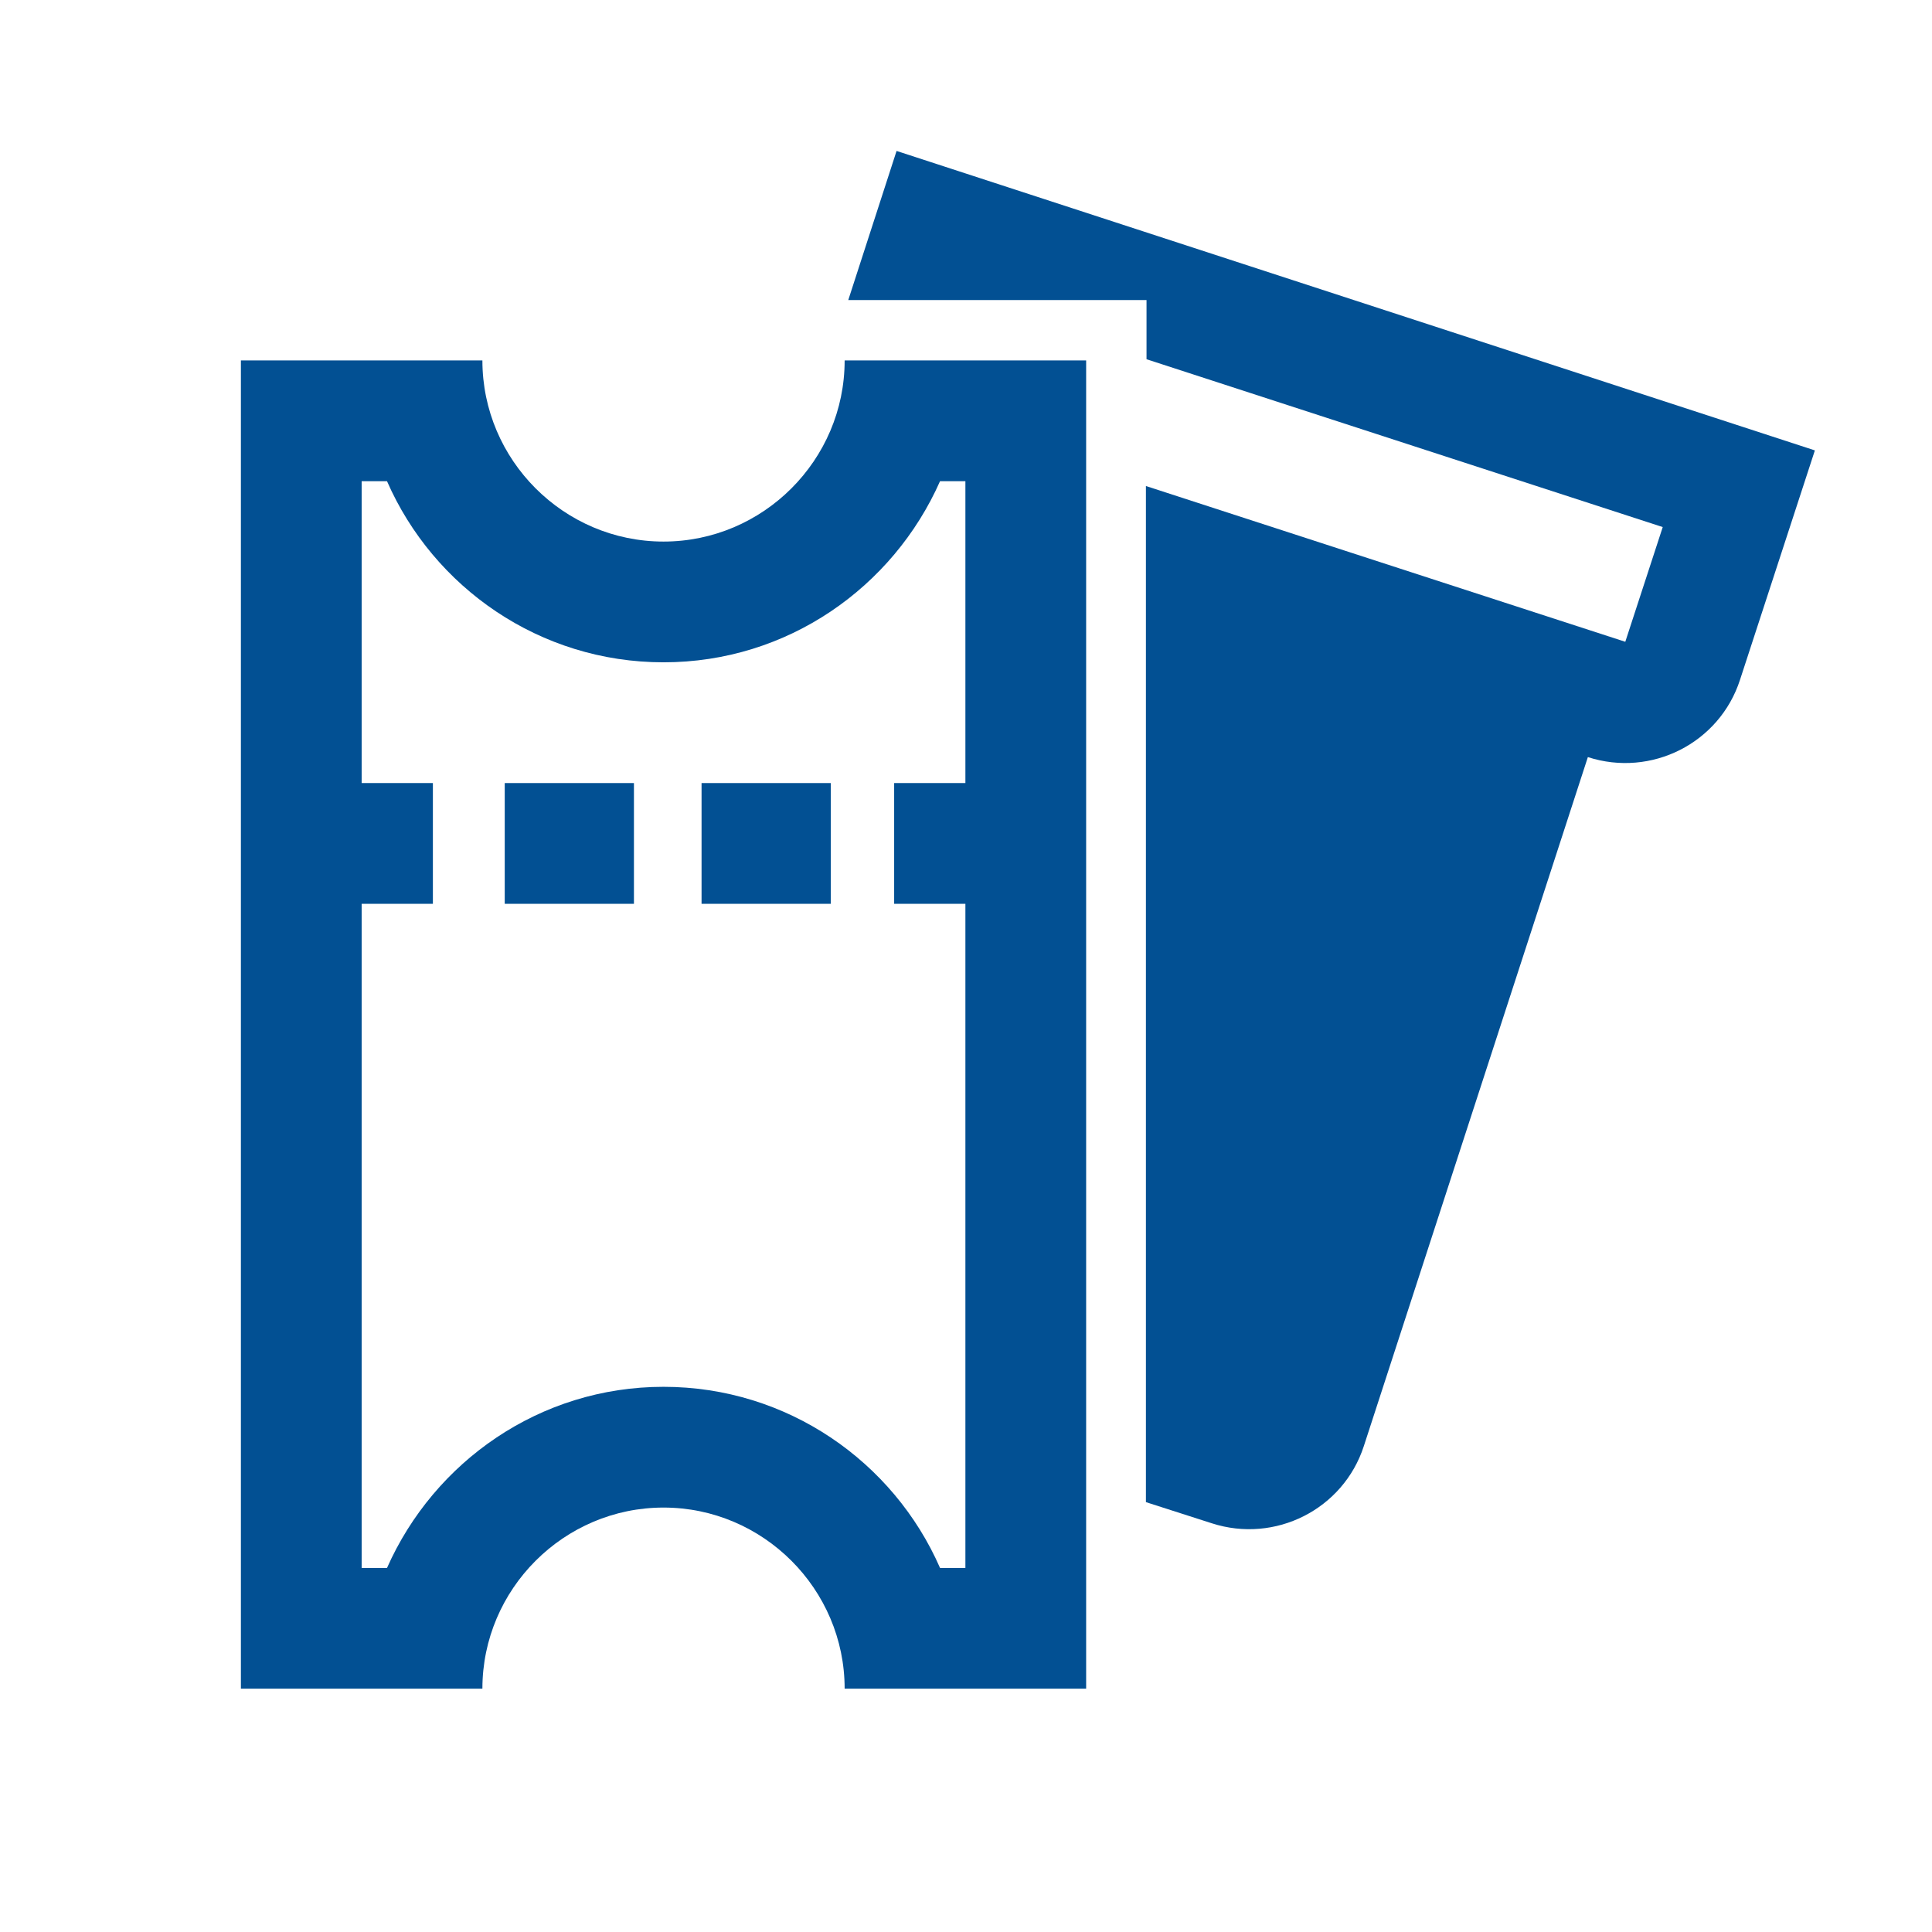 <?xml version="1.0" encoding="UTF-8"?>
<svg xmlns="http://www.w3.org/2000/svg" id="web_paket_2" viewBox="0 0 32 32">
  <defs>
    <style>.cls-1{fill:#025093;}</style>
  </defs>
  <path class="cls-1" d="M14.85,2.5l-.8,2.47h4.94v.98l8.55,2.78-.62,1.9-7.94-2.58V24.88l1.09,.35c1.05,.34,2.18-.23,2.52-1.28l3.71-11.41c1.05,.34,2.18-.23,2.52-1.28l1.24-3.8L14.85,2.5Z"></path>
  <path class="cls-1" d="M14.99,5.97h-1c0,1.65-1.35,3-3,3s-3-1.35-3-3H3.99V27.97H7.99c0-1.65,1.35-3,3-3s3,1.35,3,3h4V5.97h-3Zm1,7h-1.18v2h1.18v11h-.42c-.77-1.76-2.53-3-4.58-3s-3.8,1.24-4.58,3h-.42V14.97h1.18v-2h-1.18V7.97h.42c.77,1.76,2.53,3,4.58,3s3.8-1.24,4.58-3h.42v5Z"></path>
  <rect class="cls-1" x="8.36" y="12.97" width="2.14" height="2"></rect>
  <rect class="cls-1" x="11.62" y="12.97" width="2.14" height="2"></rect>
</svg>
